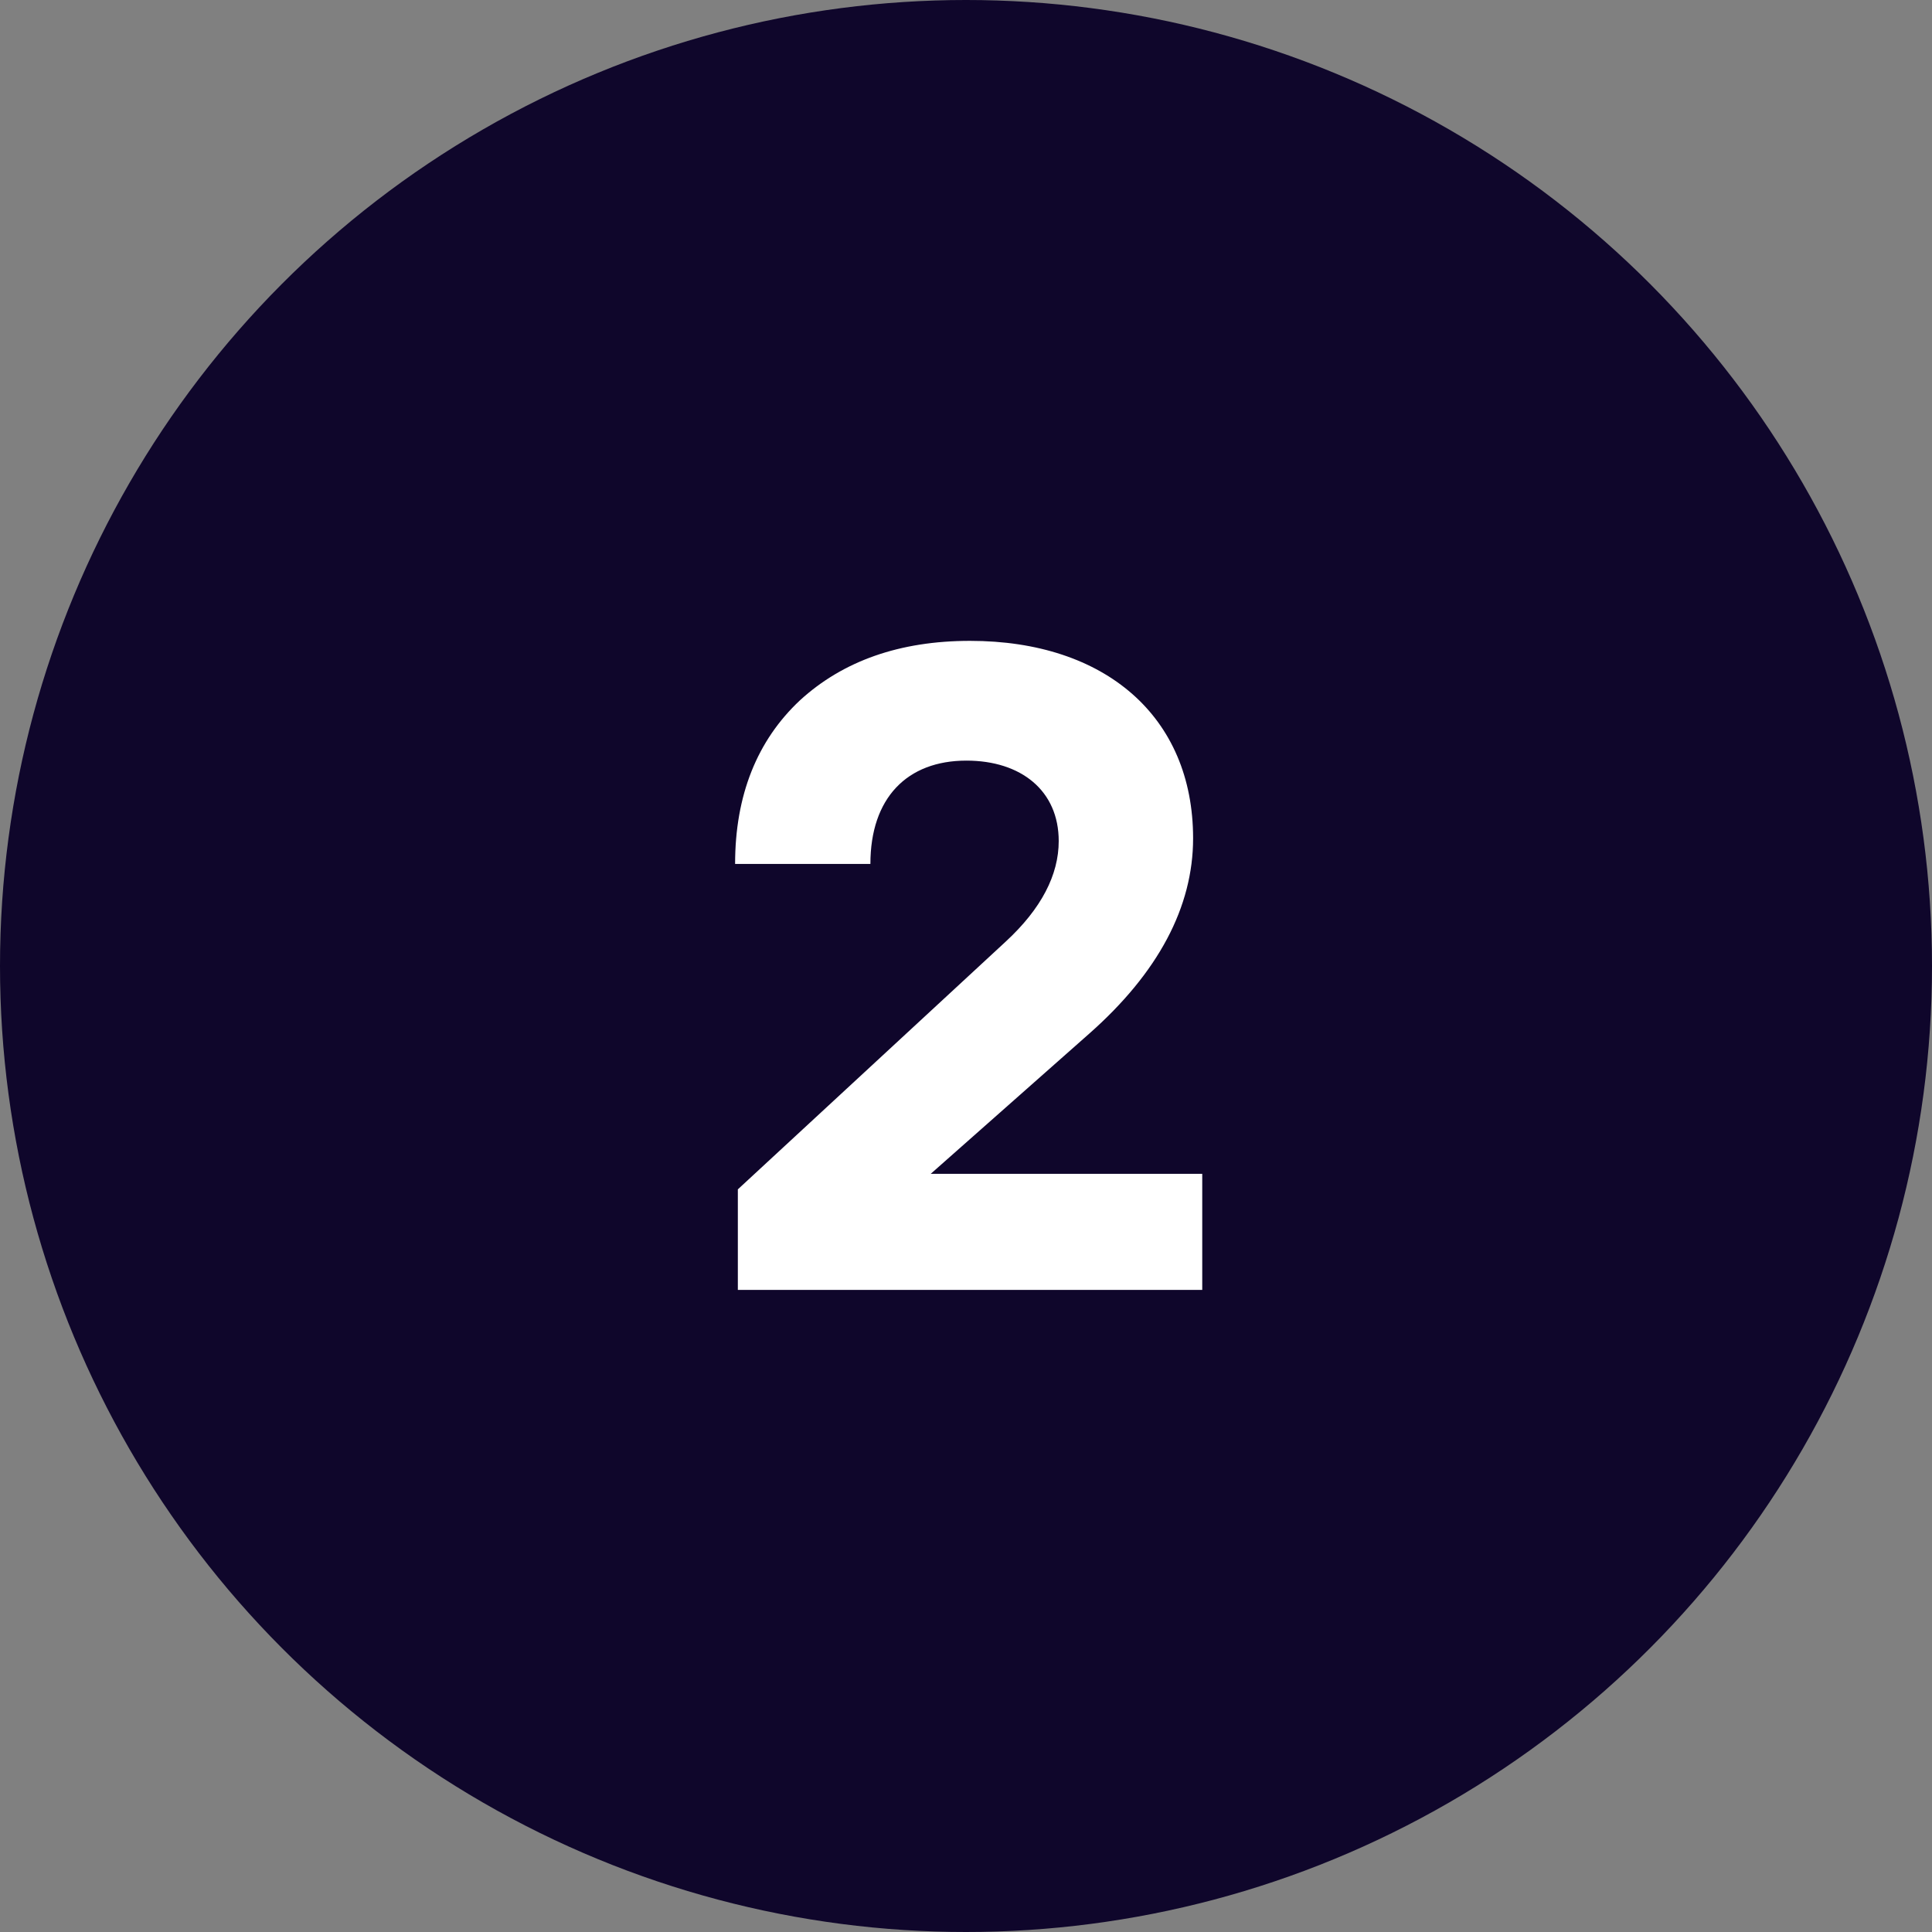<?xml version="1.0" encoding="UTF-8"?> <svg xmlns="http://www.w3.org/2000/svg" width="205" height="205" viewBox="0 0 205 205" fill="none"><rect x="0" y="0" width="205" height="205" fill="#808080" stroke="none"/><circle cx="102.5" cy="102.5" r="102.5" fill="#0F062B"></circle><path d="M115.539 109.71C122.911 103.211 126.597 96.227 126.597 88.952C126.597 76.051 117.285 68 102.929 68C95.46 68 89.446 70.134 84.887 74.305C80.328 78.573 78 84.393 78 91.668H92.356C92.356 84.684 96.236 80.707 102.541 80.707C108.361 80.707 112.338 83.908 112.338 89.243C112.338 92.832 110.495 96.421 106.712 99.913L78.291 126.2V136.87H127.567V124.551H98.758L115.539 109.71Z" fill="white"></path></svg> 